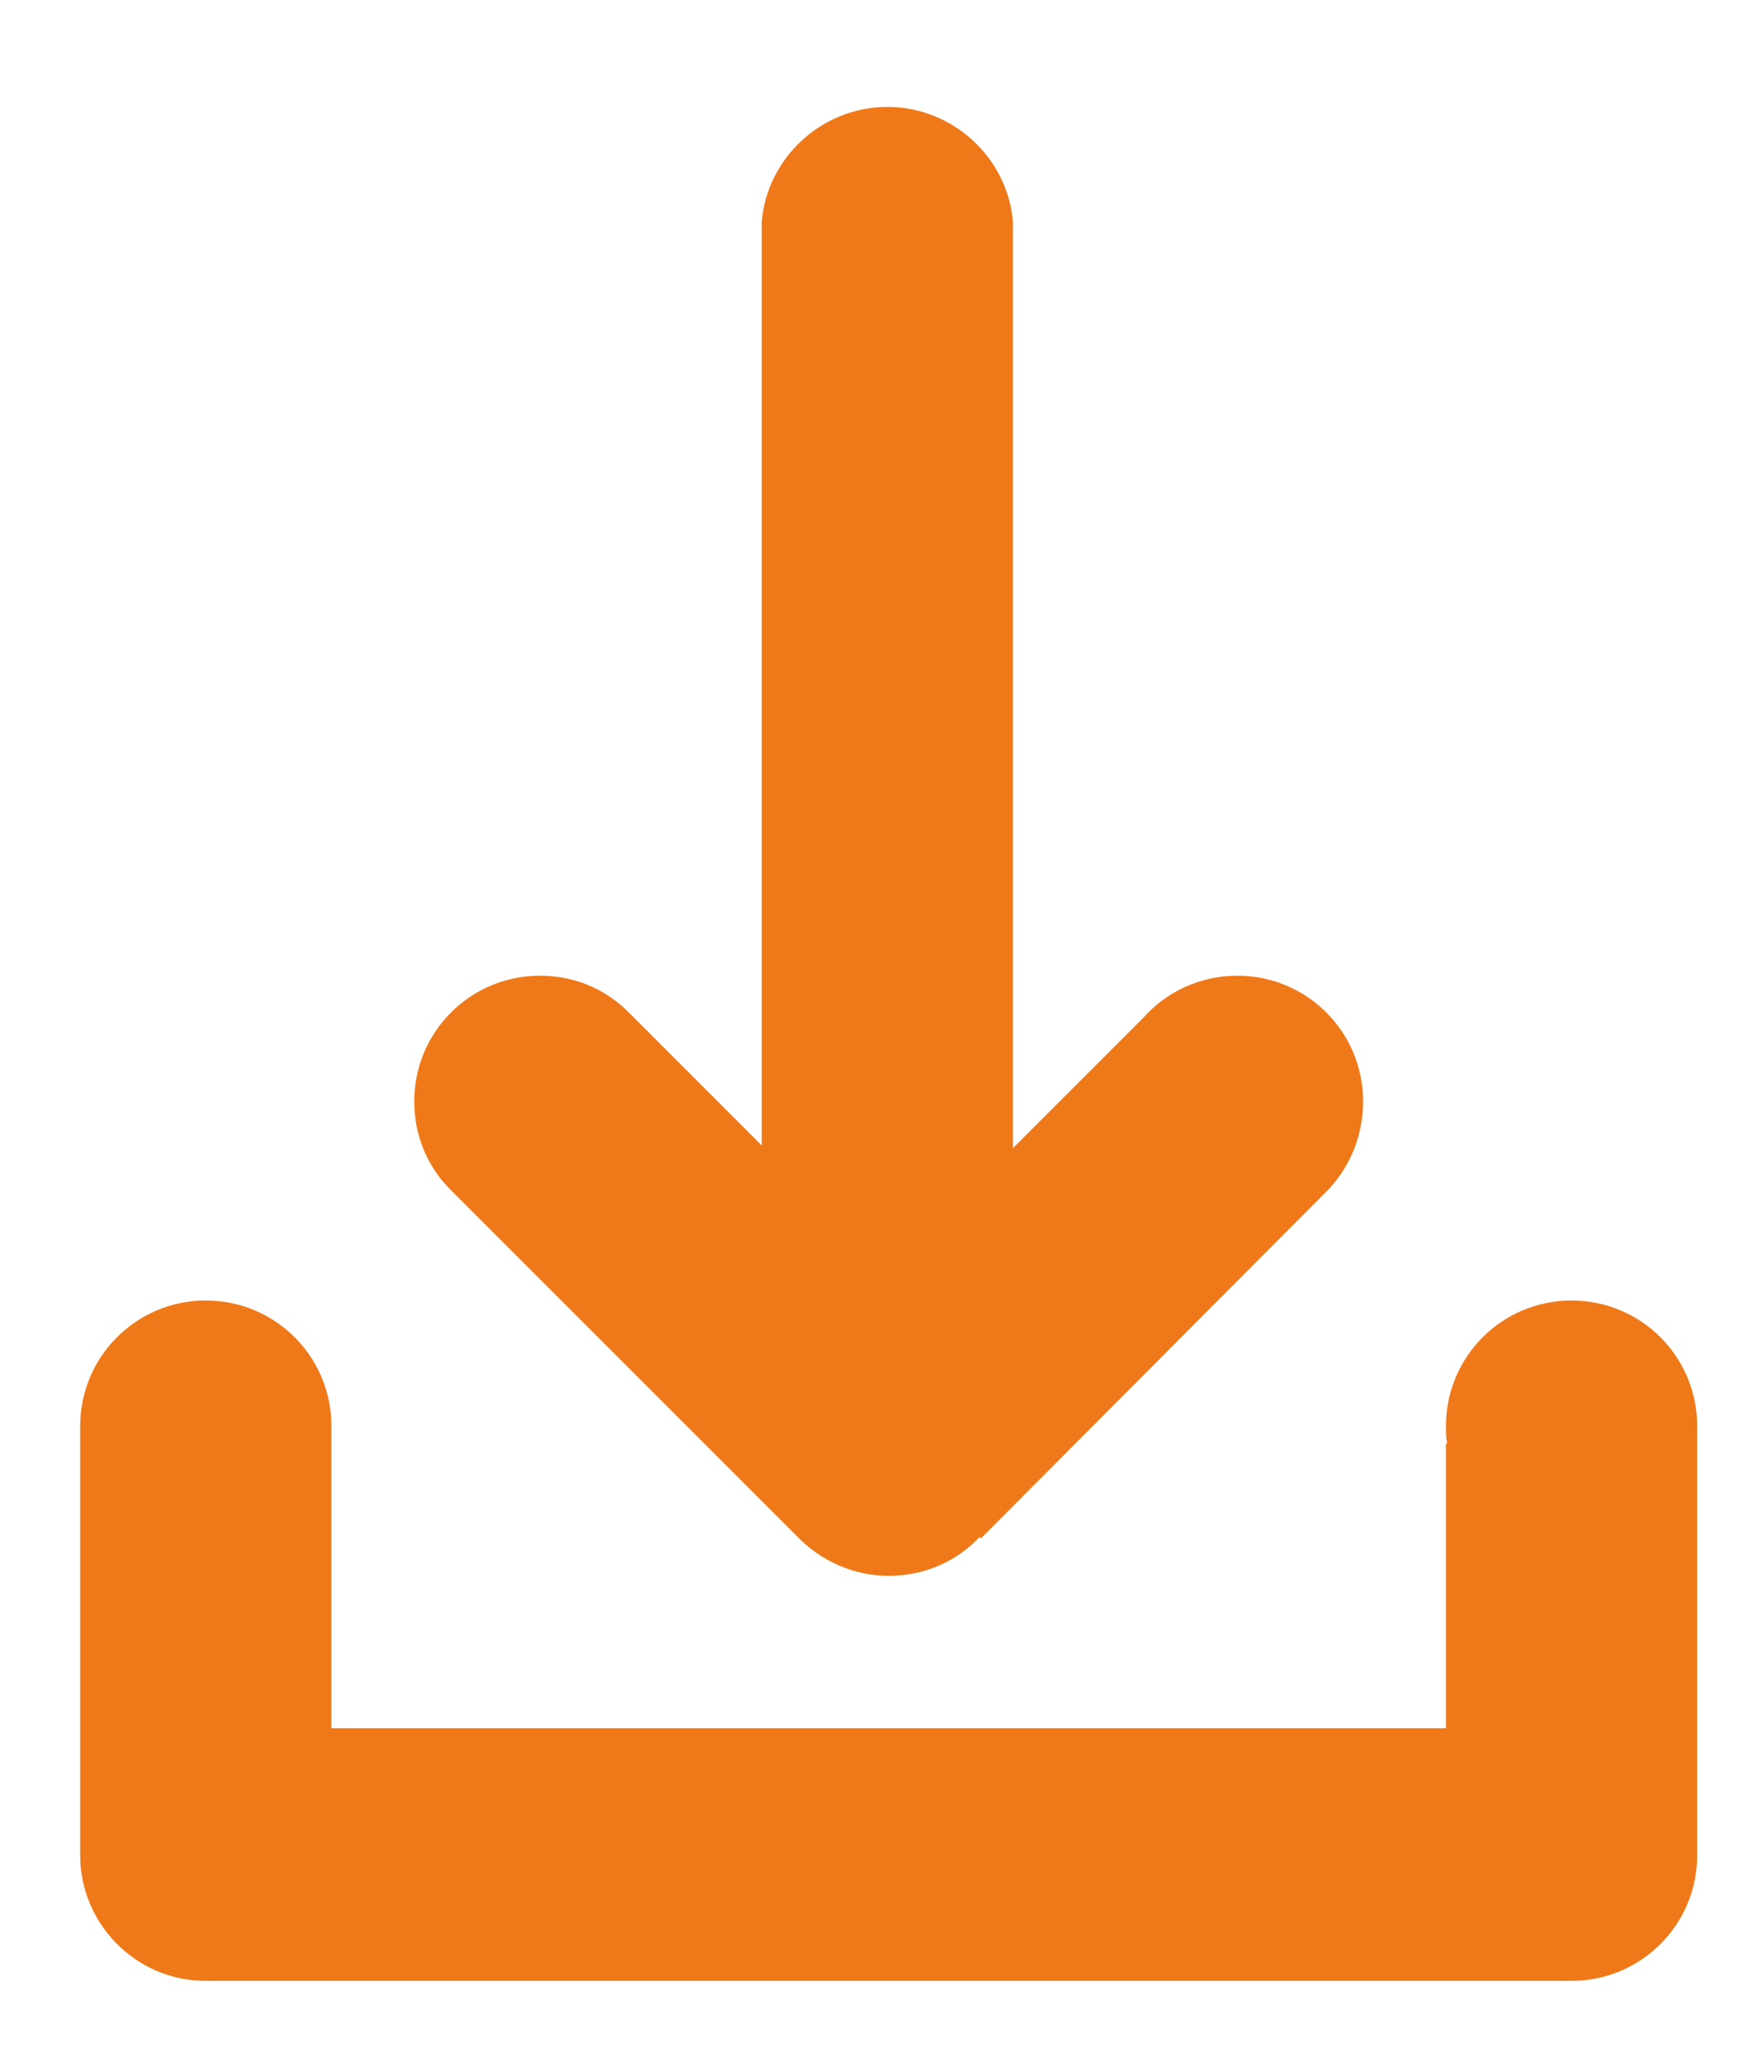 <?xml version="1.0" encoding="utf-8"?>
<!-- Generator: Adobe Illustrator 22.1.0, SVG Export Plug-In . SVG Version: 6.00 Build 0)  -->
<svg version="1.1" id="Ebene_1" xmlns="http://www.w3.org/2000/svg" xmlns:xlink="http://www.w3.org/1999/xlink" x="0px" y="0px"
	 viewBox="0 0 132 155" style="enable-background:new 0 0 132 155;" xml:space="preserve">
<style type="text/css">
	.st0{fill:#EF7918;}
</style>
<g>
	<path class="st0" d="M127,108L127,108c0-0.4,0-0.9,0-1.3c0-5.2-4.2-9.4-9.4-9.4c-5.2,0-9.4,4.2-9.4,9.4c0,0.5,0,0.9,0.1,1.3h-0.1
		v21.3H24.8v-22.6c0-5.2-4.2-9.4-9.4-9.4c-5.2,0-9.4,4.2-9.4,9.4v32.1c0,5.1,4.1,9.3,9.2,9.4v0h102.4c5.2,0,9.4-4.2,9.4-9.4V108
		L127,108z"/>
	<path class="st0" d="M102,82.4c0-5.2-4.2-9.4-9.4-9.4c-2.8,0-5.3,1.2-7,3.1l-9.8,9.8V16.6h0C75.4,11.8,71.3,8,66.4,8
		s-9,3.8-9.4,8.6h0v69.1l-9.9-9.9L47,75.7l0,0C45.3,74,43,73,40.4,73c-5.2,0-9.4,4.2-9.4,9.4c0,2.6,1,4.9,2.7,6.6l0,0l0.1,0.1
		c0,0,0,0,0,0l26,26c1.7,1.7,4.1,2.8,6.7,2.8c2.7,0,5.1-1.1,6.8-2.9l0.1,0.1L99.4,89l0,0C101,87.3,102,85,102,82.4L102,82.4z"/>
</g>
</svg>
